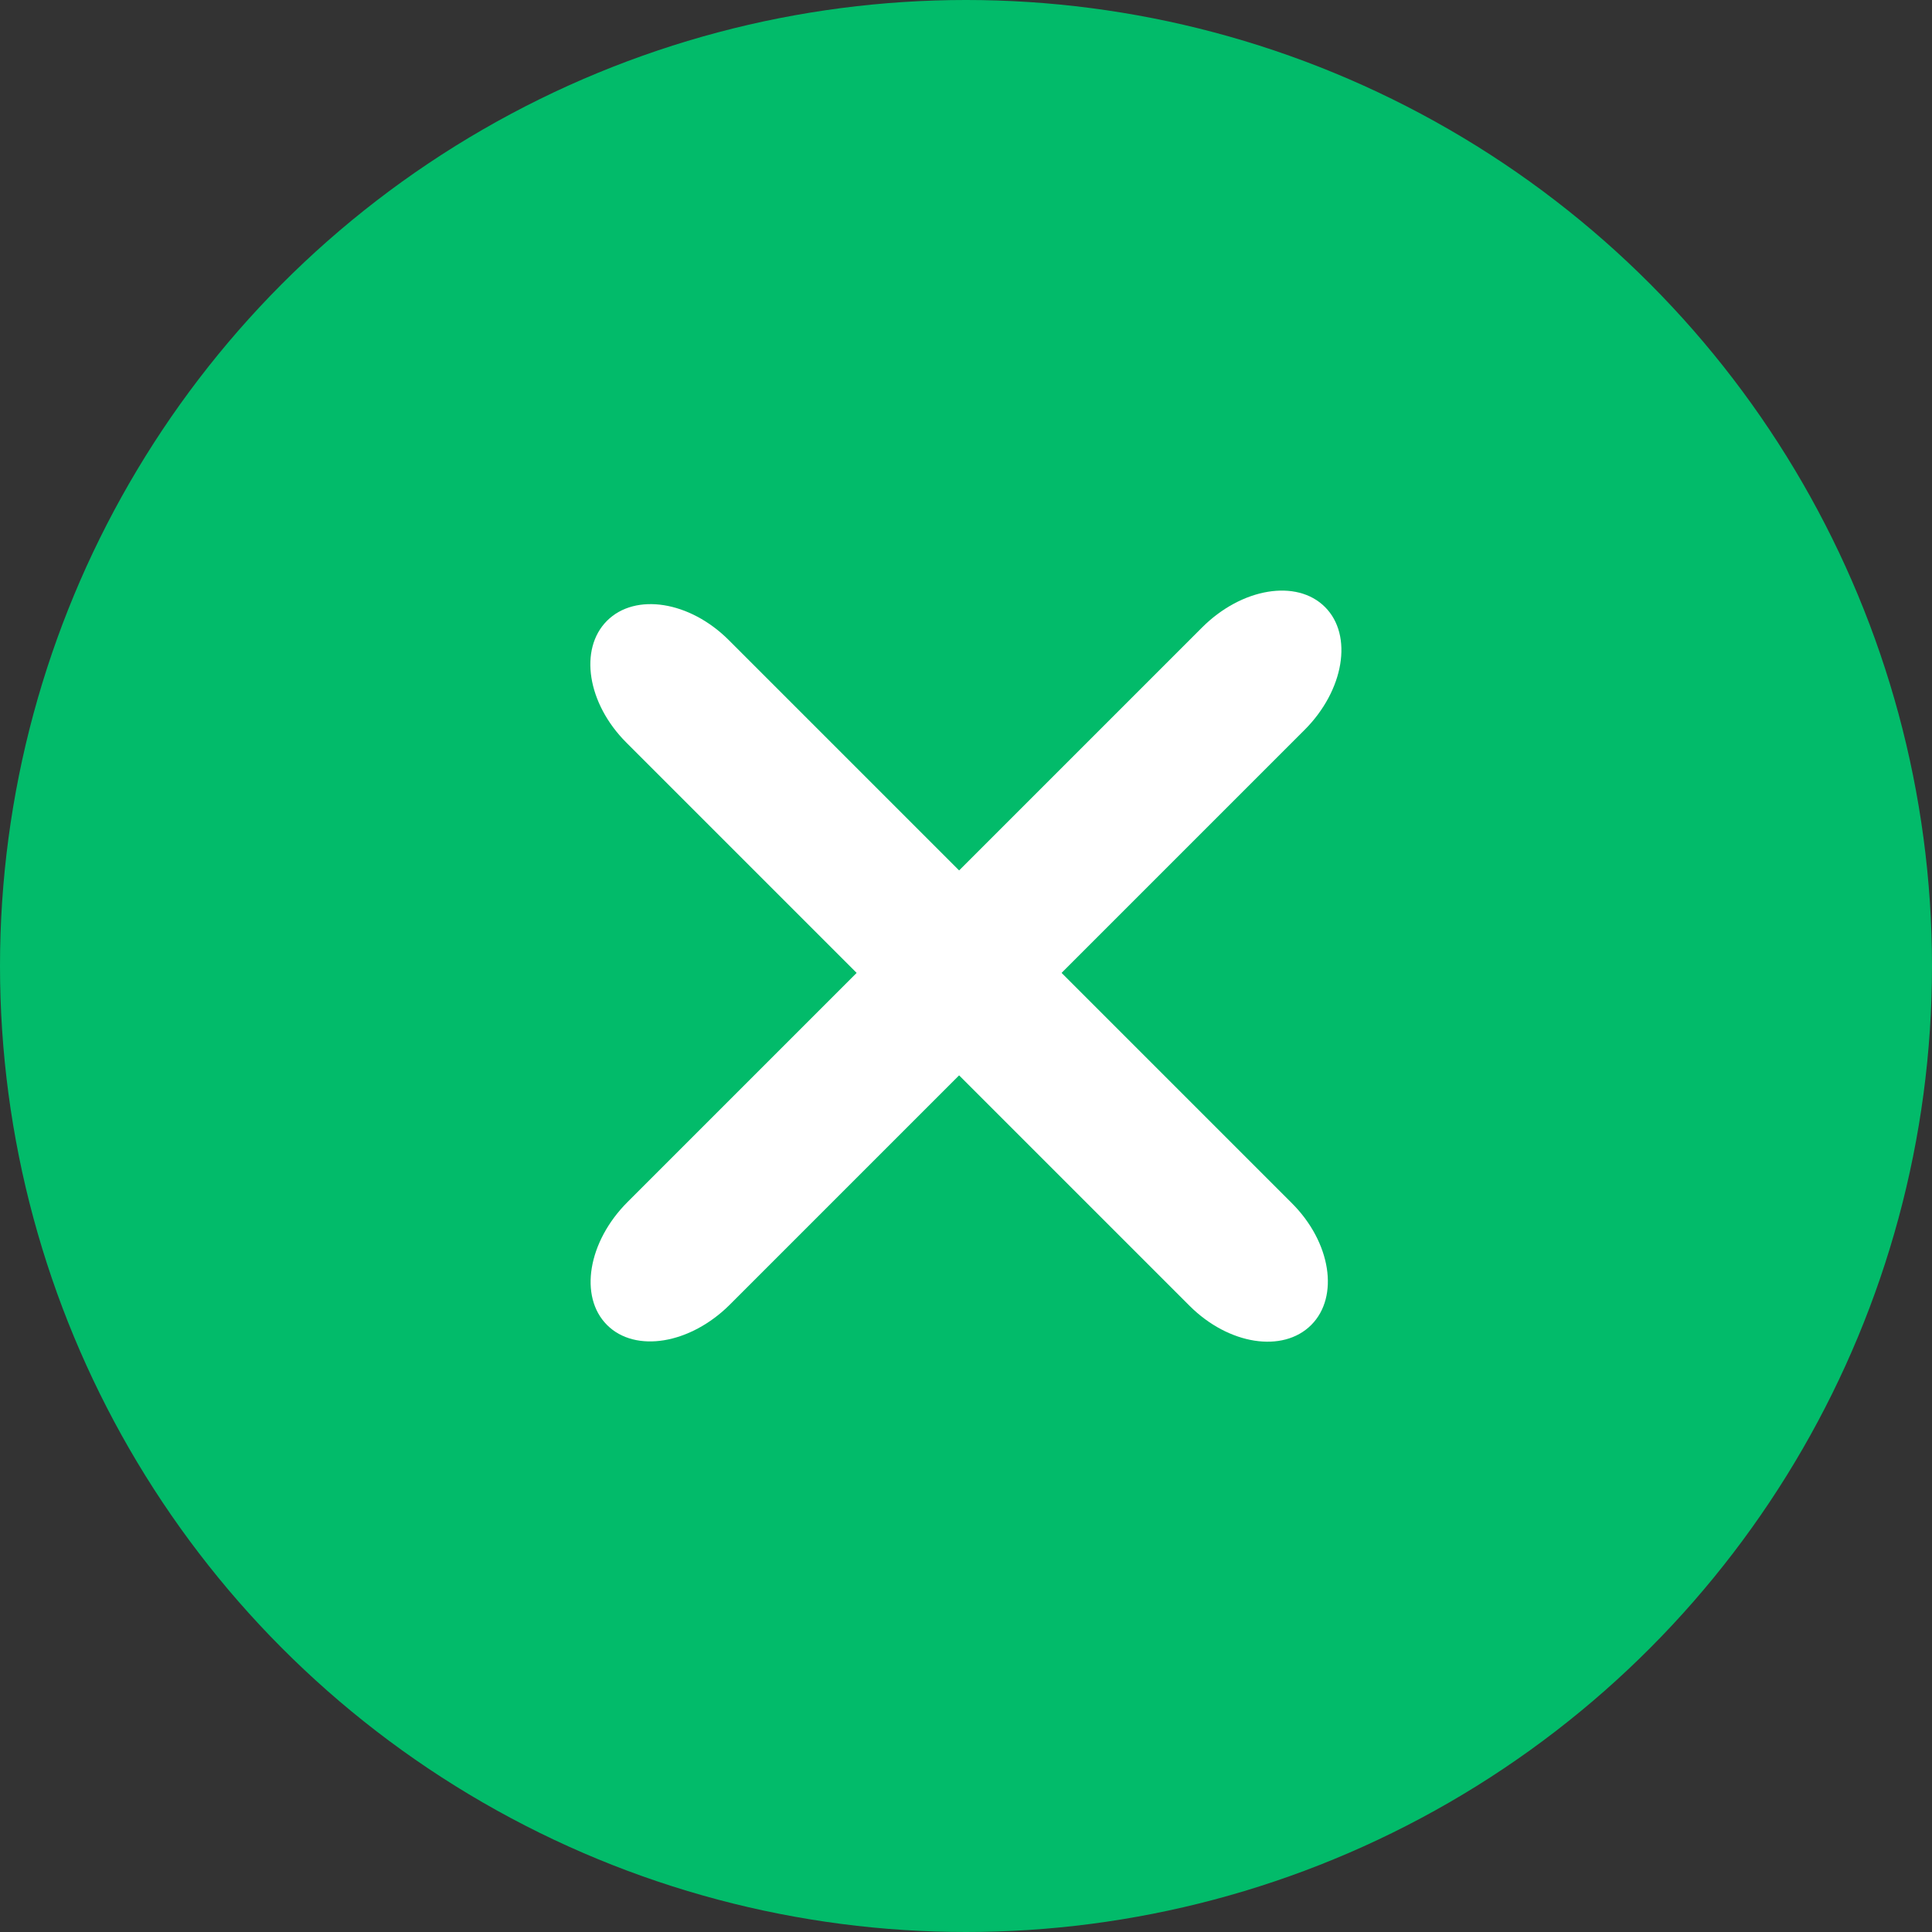 <svg xmlns="http://www.w3.org/2000/svg" width="40" height="40" viewBox="0 0 40 40">
  <rect x="0" y="0" width="40" height="40" fill="#333333" stroke="none"/>
  <g id="グループ_121325" data-name="グループ 121325" transform="translate(-146 -6082)">
    <g id="グループ_121259" data-name="グループ 121259" transform="translate(-2961 1063)">
      <circle id="楕円形_327396" data-name="楕円形 327396" cx="20" cy="20" r="20" transform="translate(3107 5019)" fill="#02bb6a"/>
    </g>
    <g id="グループ_121324" data-name="グループ 121324" transform="translate(-4.261 -24.26)">
      <path id="パス_152712" data-name="パス 152712" d="M1.5,0h0C2.328,0,3,.94,3,2.1V18.922c0,1.161-.672,2.1-1.5,2.1s-1.5-.94-1.5-2.1V2.1C0,.94.672,0,1.5,0" transform="translate(176.633 6117.767) rotate(45)" fill="#fff"/>
      <path id="パス_152713" data-name="パス 152713" d="M2.064,0H18.557c1.139,0,2.062.672,2.062,1.5S19.7,3,18.557,3H2.064C.923,3,0,2.328,0,1.5S.923,0,2.064,0" transform="translate(163.889 6118.052) rotate(45)" fill="#fff"/>
    </g>
  </g>
</svg>
